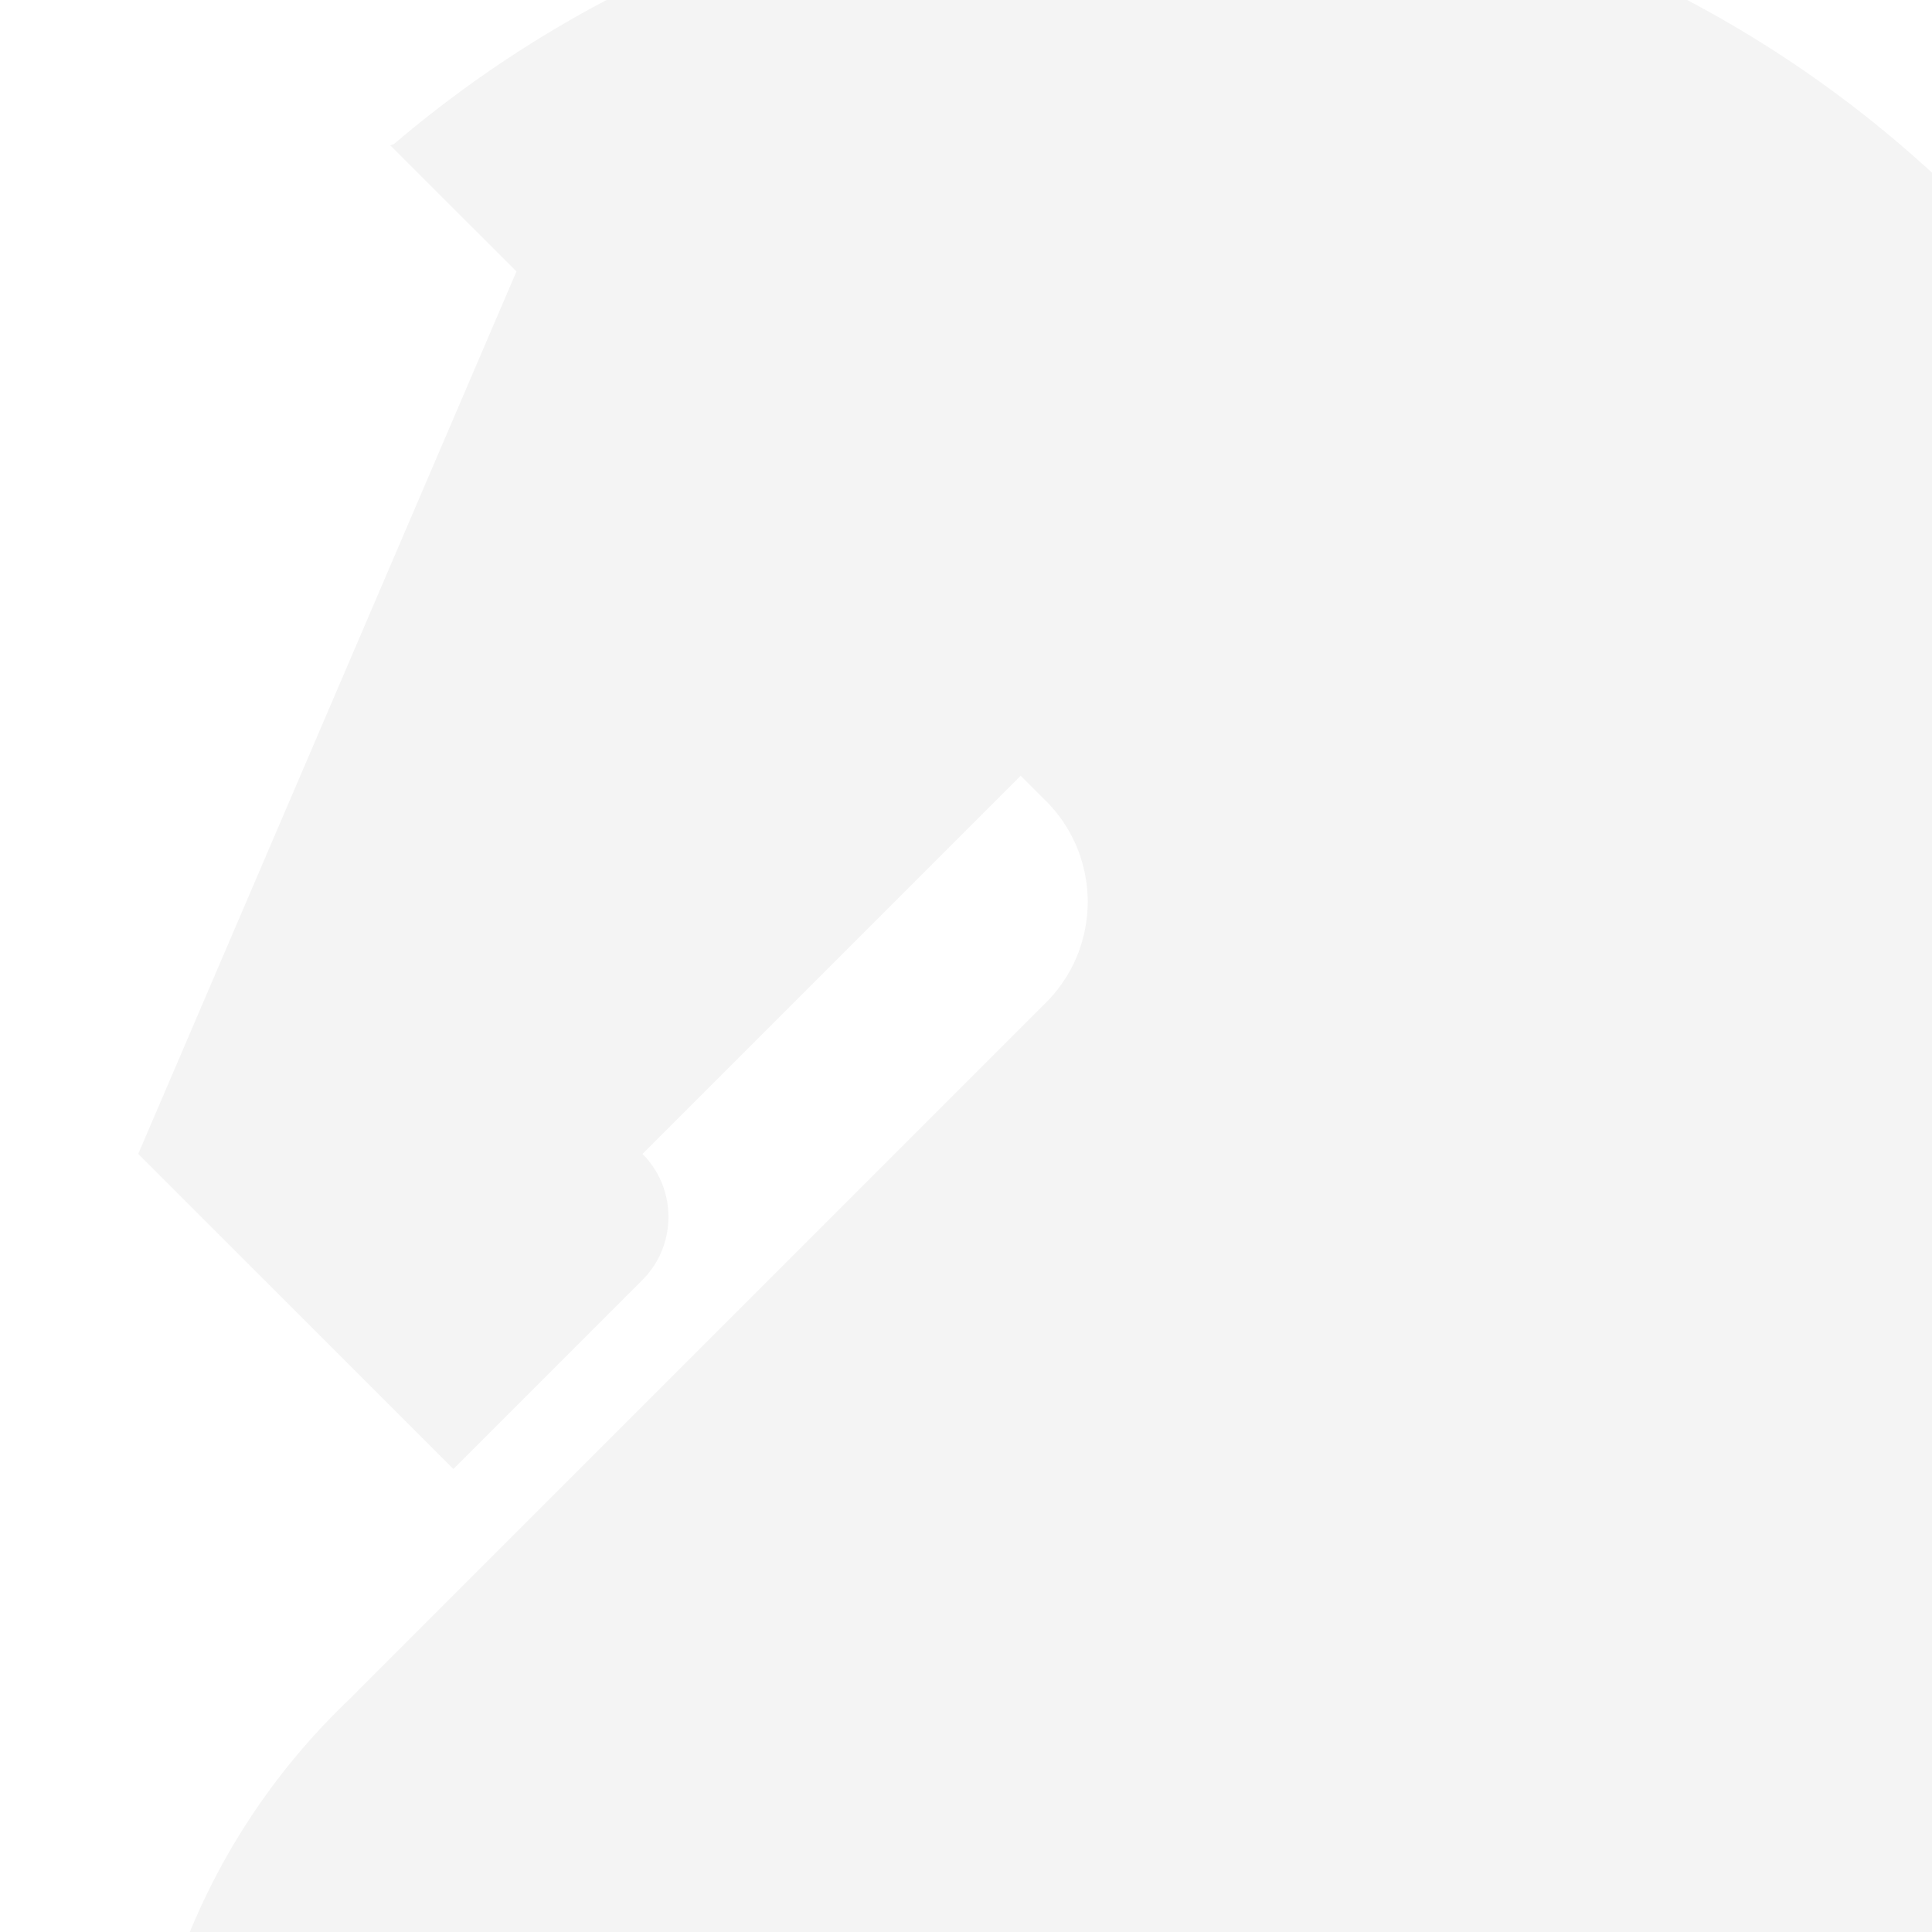 <svg xmlns="http://www.w3.org/2000/svg" width="1024" height="1024" viewBox="0 0 1024 1024"><path opacity=".05" fill="#232323" d="M554.36 531.429L206.915 878.863l-22.02 22.042c-36.077 34.42-64.997 76.268-84.278 123.095H1024V91.531C985.028 55.728 941.433 24.88 894.202 0h-572.69a617.023 617.023 0 00-112.627 76.295l-1.992.741.487.498-.033.033.1.033 66.282 66.271L73.266 611.609 240.288 778.62l100.143-100.154c18.453-18.452 18.503-48.355.111-66.869l200.451-200.451 13.367 13.367c29.523 29.524 29.524 77.391 0 106.916 0-.001 0 0 0 0z"/></svg>